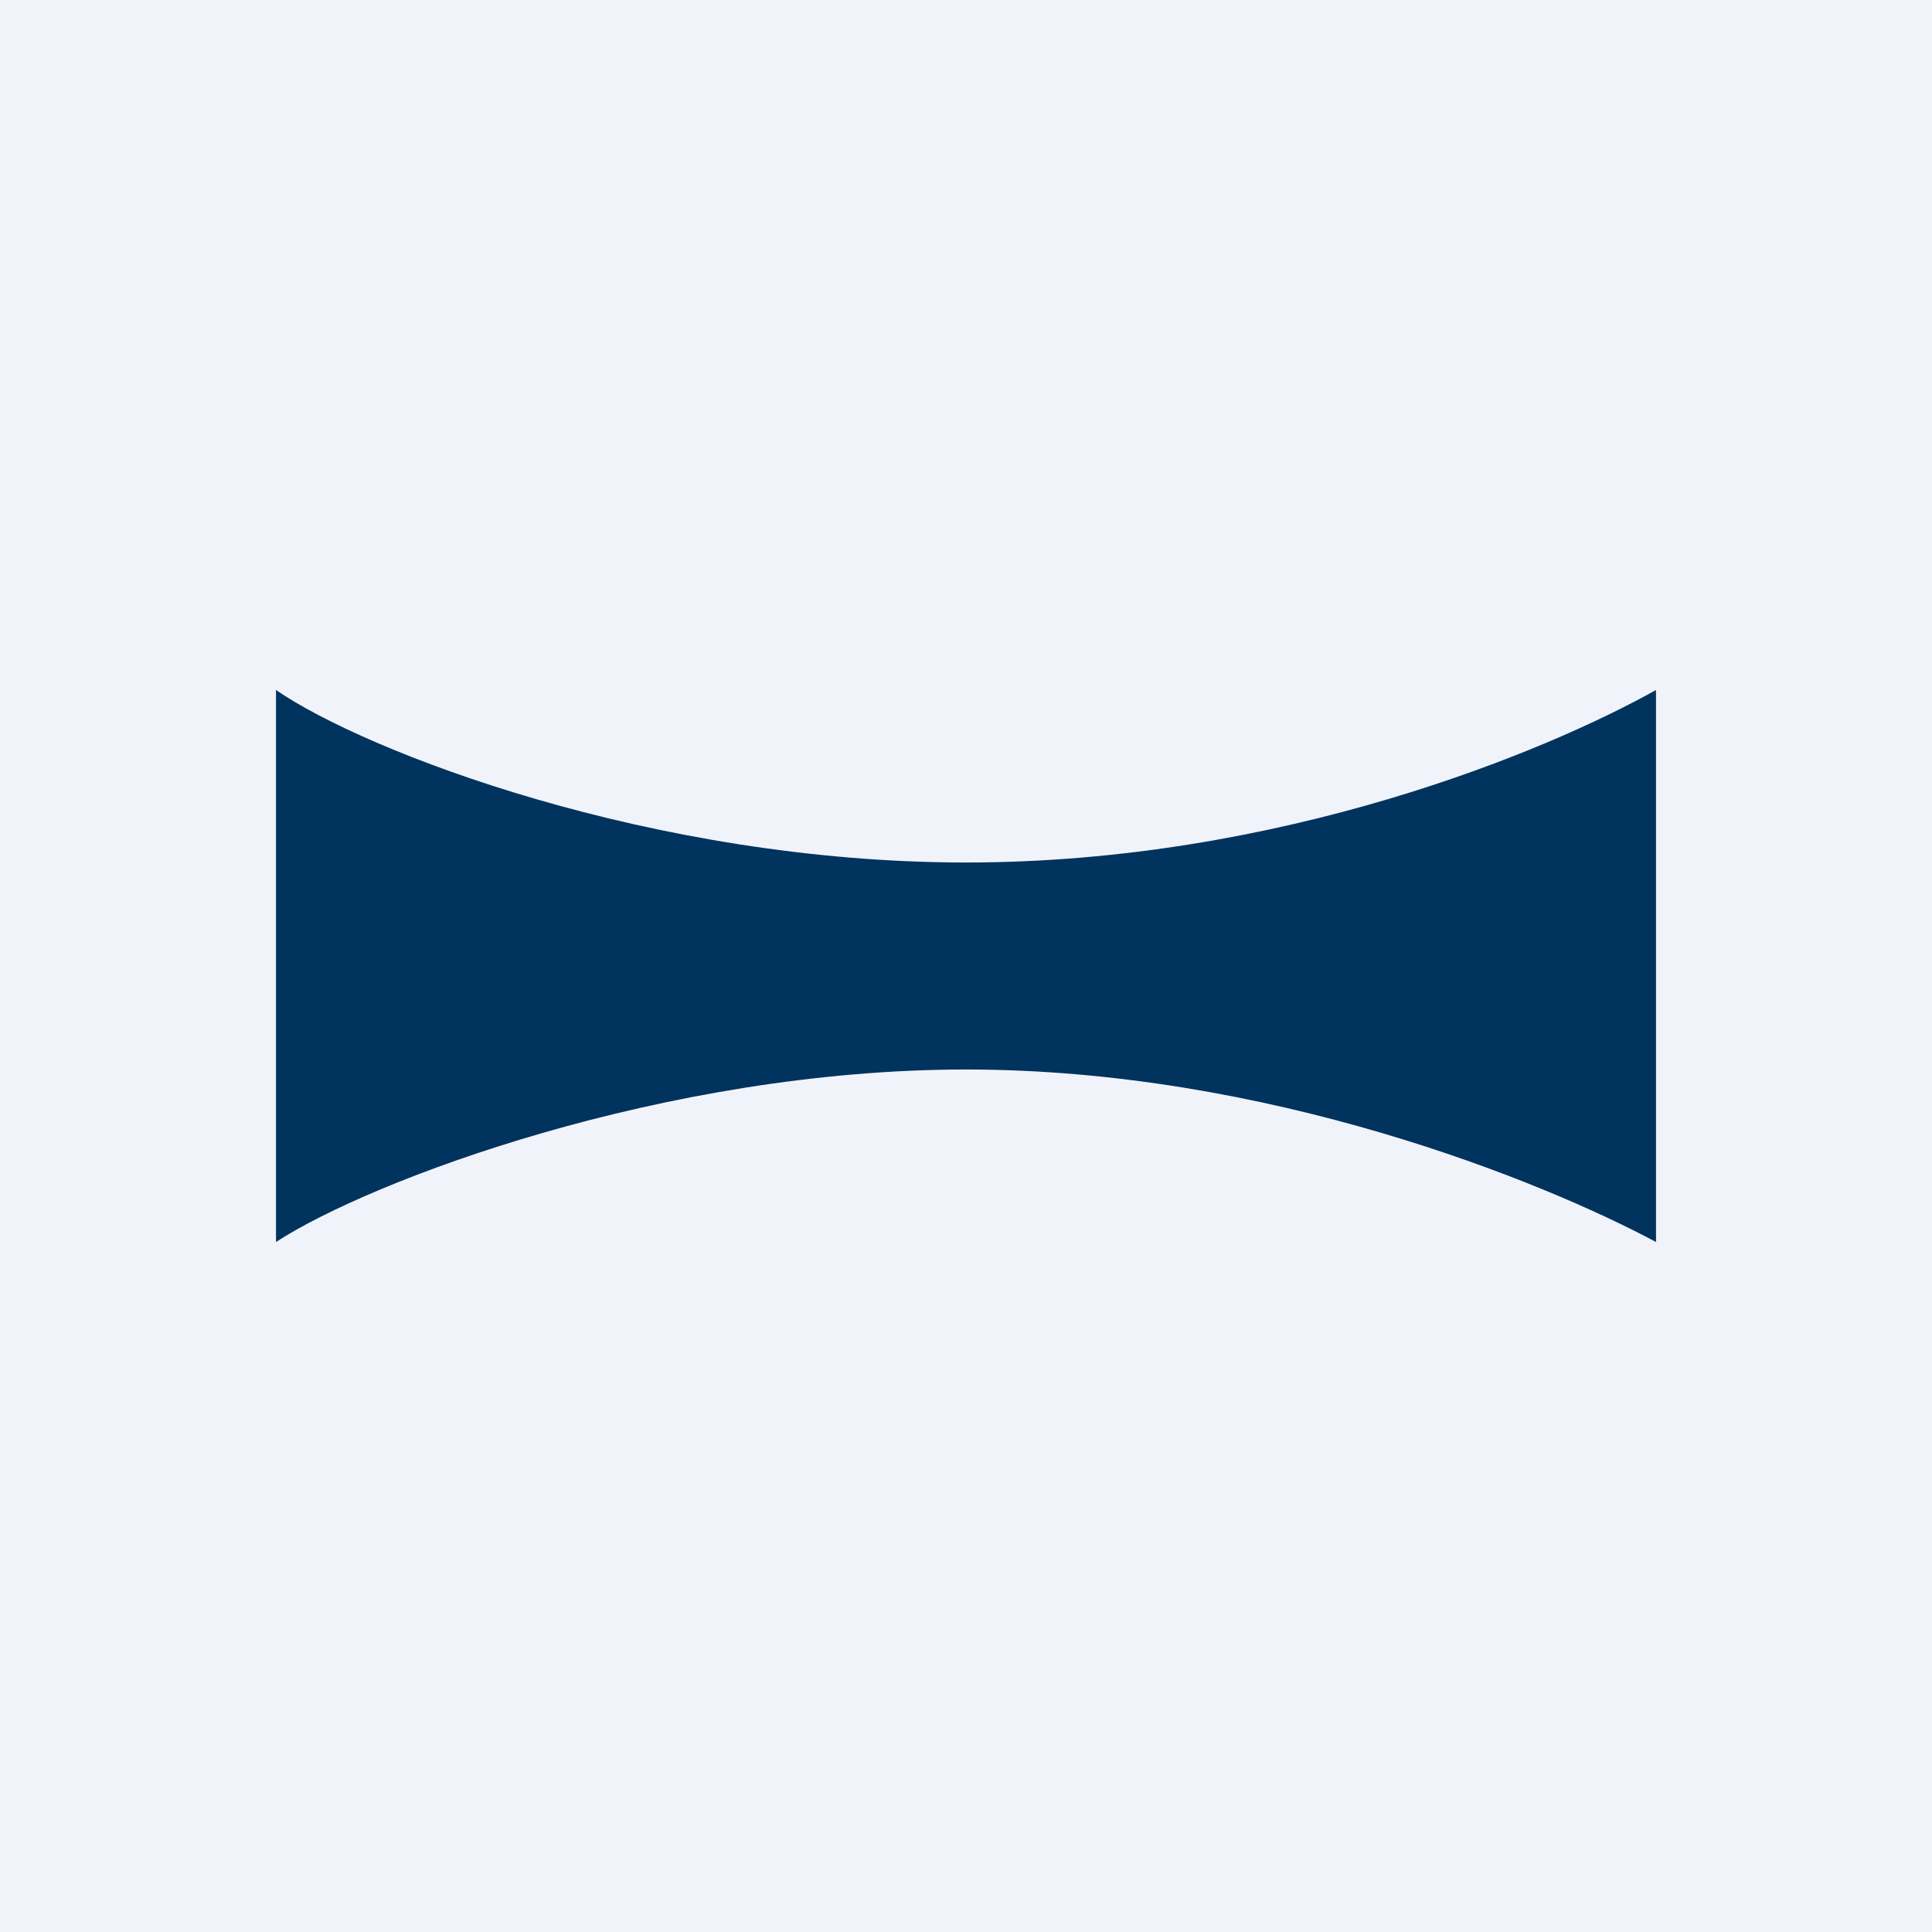 <!-- by TradingView --><svg width="56" height="56" viewBox="0 0 56 56" xmlns="http://www.w3.org/2000/svg"><path fill="#F0F3FA" d="M0 0h56v56H0z"/><path d="M8 36V20c2.58 1.78 10.9 5 20 5s16.82-3.22 20-5v16c-3.33-1.78-11.27-5-20-5s-17.27 3.22-20 5Z" fill="#00335D"/></svg>